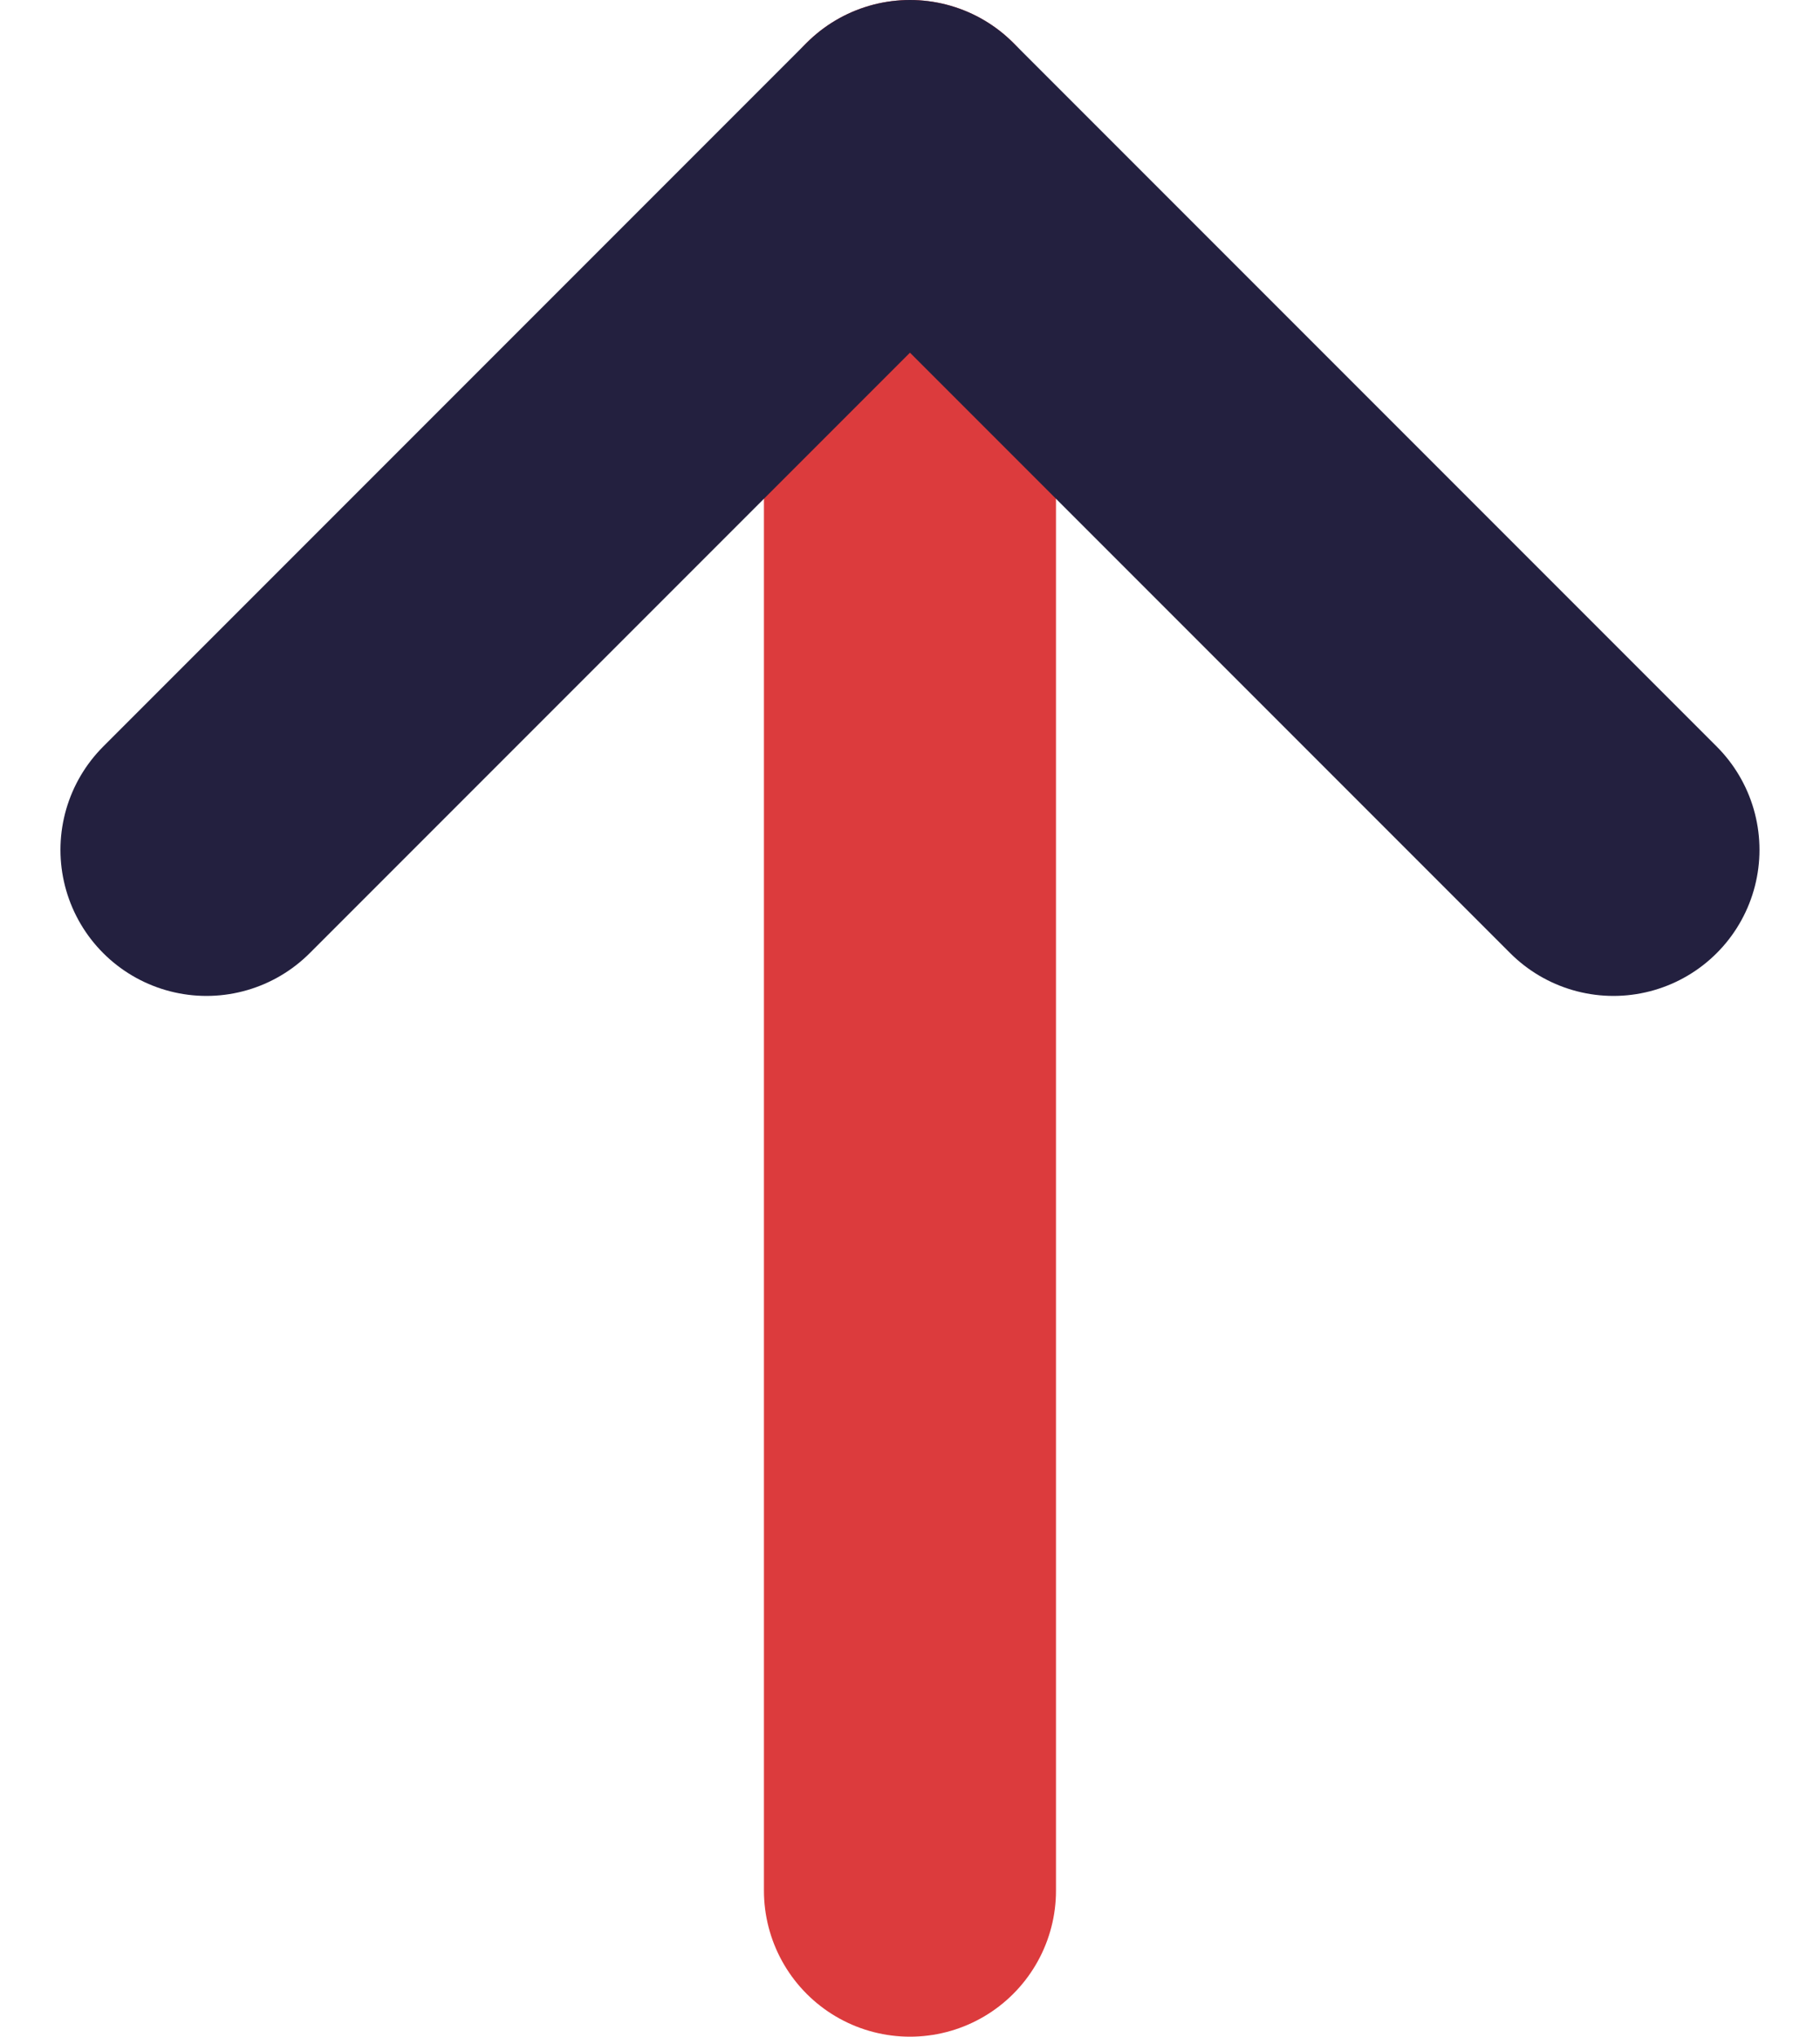 <svg xmlns="http://www.w3.org/2000/svg" width="24.927" height="27.884" viewBox="0 0 24.927 27.884">
    <g fill="none" stroke-linecap="round" stroke-linejoin="round" stroke-width="4px">
        <path stroke="#dc3b3d" d="M0 23.884V0" transform="translate(2.828 2) translate(9.635)"/>
        <path stroke="#23203f" d="M19.27 9.635L9.635 0 0 9.635" transform="translate(2.828 2) translate(0 0)"/>
    </g>
</svg>
